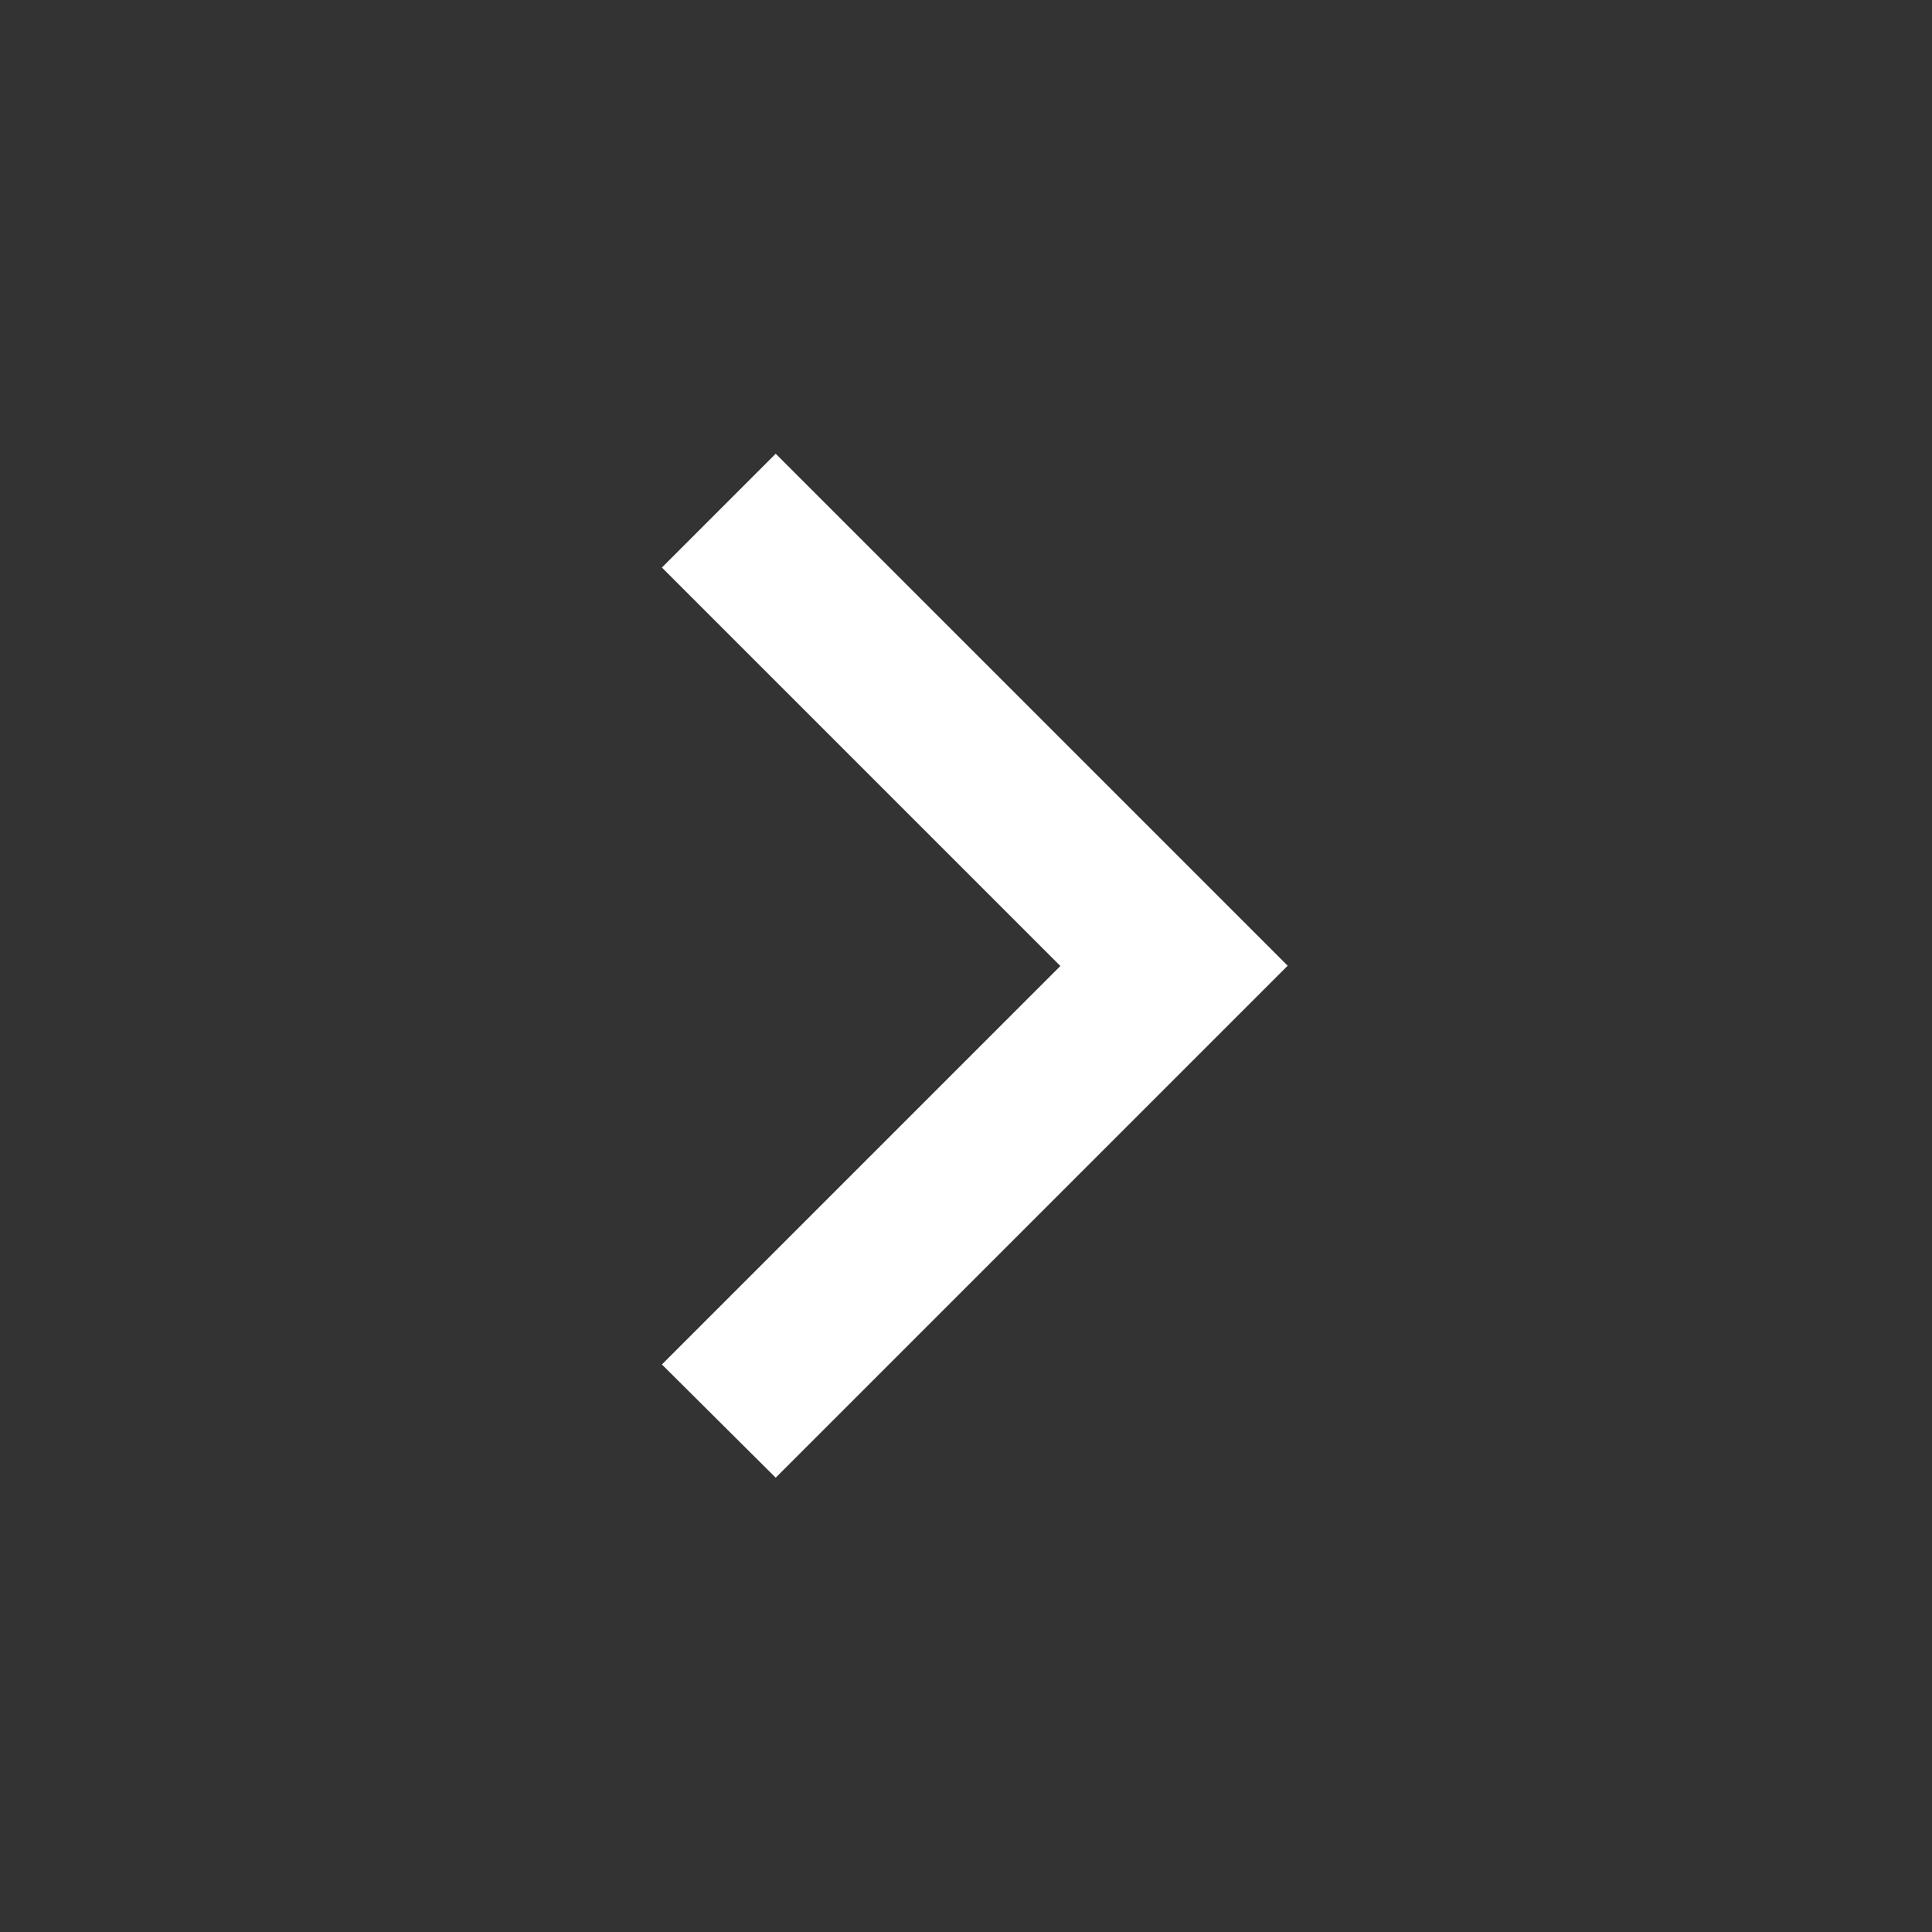 <svg id="arrow-right-s-line" xmlns="http://www.w3.org/2000/svg" width="20" height="20" viewBox="0 0 20 20">
  <rect x="0" y="0" width="20" height="20" fill="#333333" stroke="none"/>
  <path id="パス_64" data-name="パス 64" d="M0,0H20V20H0Z" fill="none"/>
  <path id="パス_65" data-name="パス 65" d="M12.347,10.939,8.222,6.814,9.4,5.636l5.3,5.3-5.3,5.3L8.222,15.064Z" transform="translate(-1.37 -0.939)" fill="#fff"/>
</svg>

